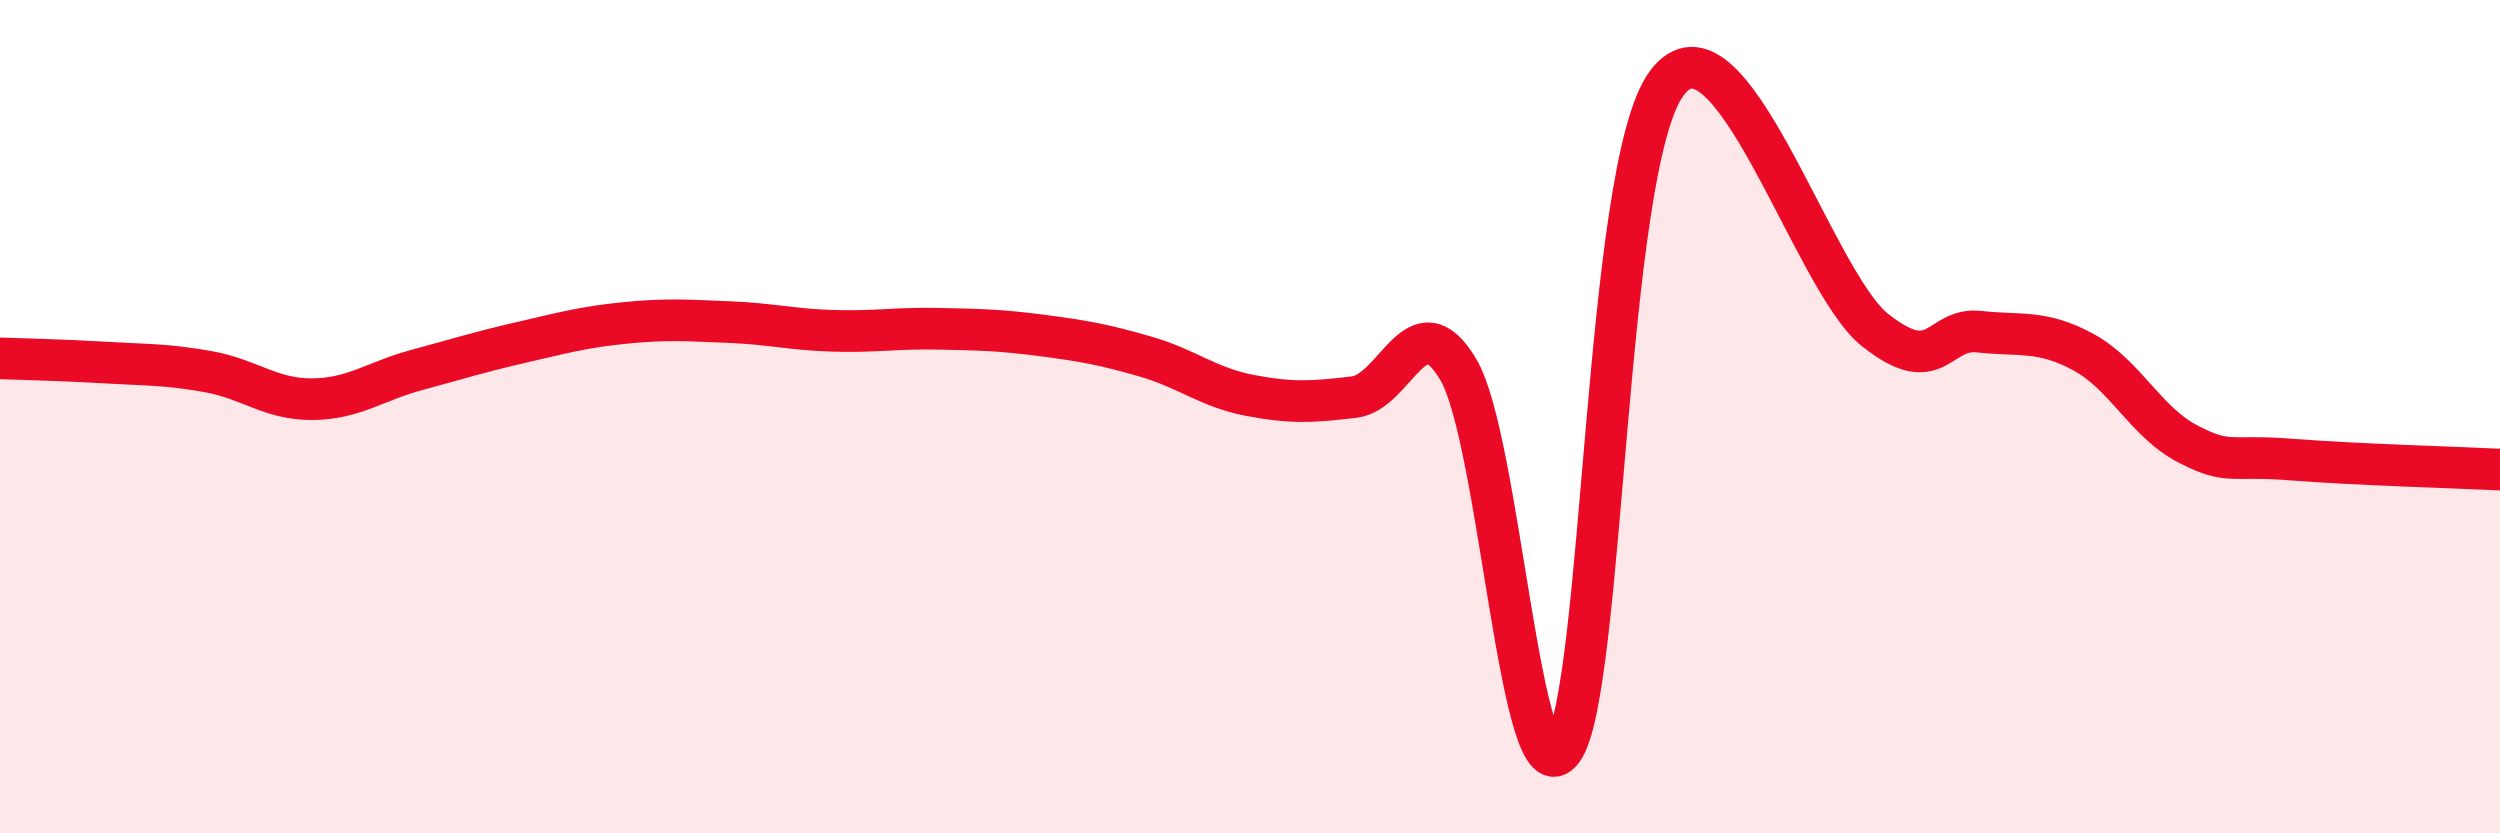 
    <svg width="60" height="20" viewBox="0 0 60 20" xmlns="http://www.w3.org/2000/svg">
      <path
        d="M 0,8.6 C 0.5,8.62 1.5,8.64 2.5,8.7 C 3.5,8.76 4,8.74 5,8.92 C 6,9.1 6.5,9.59 7.5,9.58 C 8.5,9.57 9,9.15 10,8.88 C 11,8.61 11.5,8.45 12.5,8.22 C 13.5,7.99 14,7.85 15,7.75 C 16,7.65 16.5,7.69 17.5,7.73 C 18.5,7.77 19,7.91 20,7.94 C 21,7.97 21.5,7.87 22.5,7.89 C 23.5,7.91 24,7.92 25,8.05 C 26,8.18 26.5,8.27 27.5,8.56 C 28.5,8.85 29,9.3 30,9.49 C 31,9.68 31.5,9.65 32.5,9.53 C 33.5,9.41 34,7.18 35,8.87 C 36,10.56 36.5,19.37 37.5,18 C 38.5,16.63 38.5,4.02 40,2 C 41.5,-0.02 43.5,6.73 45,7.92 C 46.5,9.11 46.5,7.85 47.5,7.96 C 48.5,8.07 49,7.91 50,8.45 C 51,8.99 51.5,10.13 52.5,10.65 C 53.5,11.17 53.5,10.91 55,11.03 C 56.5,11.15 59,11.22 60,11.27L60 20L0 20Z"
        fill="#EB0A25"
        opacity="0.1"
        stroke-linecap="round"
        stroke-linejoin="round"
      />
      <path
        d="M 0,8.6 C 0.5,8.62 1.5,8.64 2.5,8.7 C 3.5,8.76 4,8.74 5,8.92 C 6,9.1 6.5,9.59 7.5,9.58 C 8.5,9.57 9,9.15 10,8.88 C 11,8.61 11.5,8.45 12.5,8.22 C 13.5,7.99 14,7.85 15,7.75 C 16,7.65 16.5,7.69 17.5,7.73 C 18.5,7.77 19,7.91 20,7.94 C 21,7.97 21.5,7.87 22.5,7.89 C 23.5,7.91 24,7.92 25,8.05 C 26,8.18 26.5,8.27 27.5,8.56 C 28.5,8.85 29,9.3 30,9.49 C 31,9.68 31.5,9.65 32.5,9.53 C 33.5,9.41 34,7.18 35,8.87 C 36,10.56 36.5,19.37 37.5,18 C 38.5,16.63 38.5,4.02 40,2 C 41.5,-0.02 43.5,6.73 45,7.92 C 46.5,9.11 46.5,7.85 47.5,7.96 C 48.5,8.07 49,7.91 50,8.45 C 51,8.99 51.5,10.13 52.5,10.65 C 53.5,11.17 53.5,10.91 55,11.03 C 56.5,11.15 59,11.22 60,11.27"
        stroke="#EB0A25"
        stroke-width="1"
        fill="none"
        stroke-linecap="round"
        stroke-linejoin="round"
      />
    </svg>
  